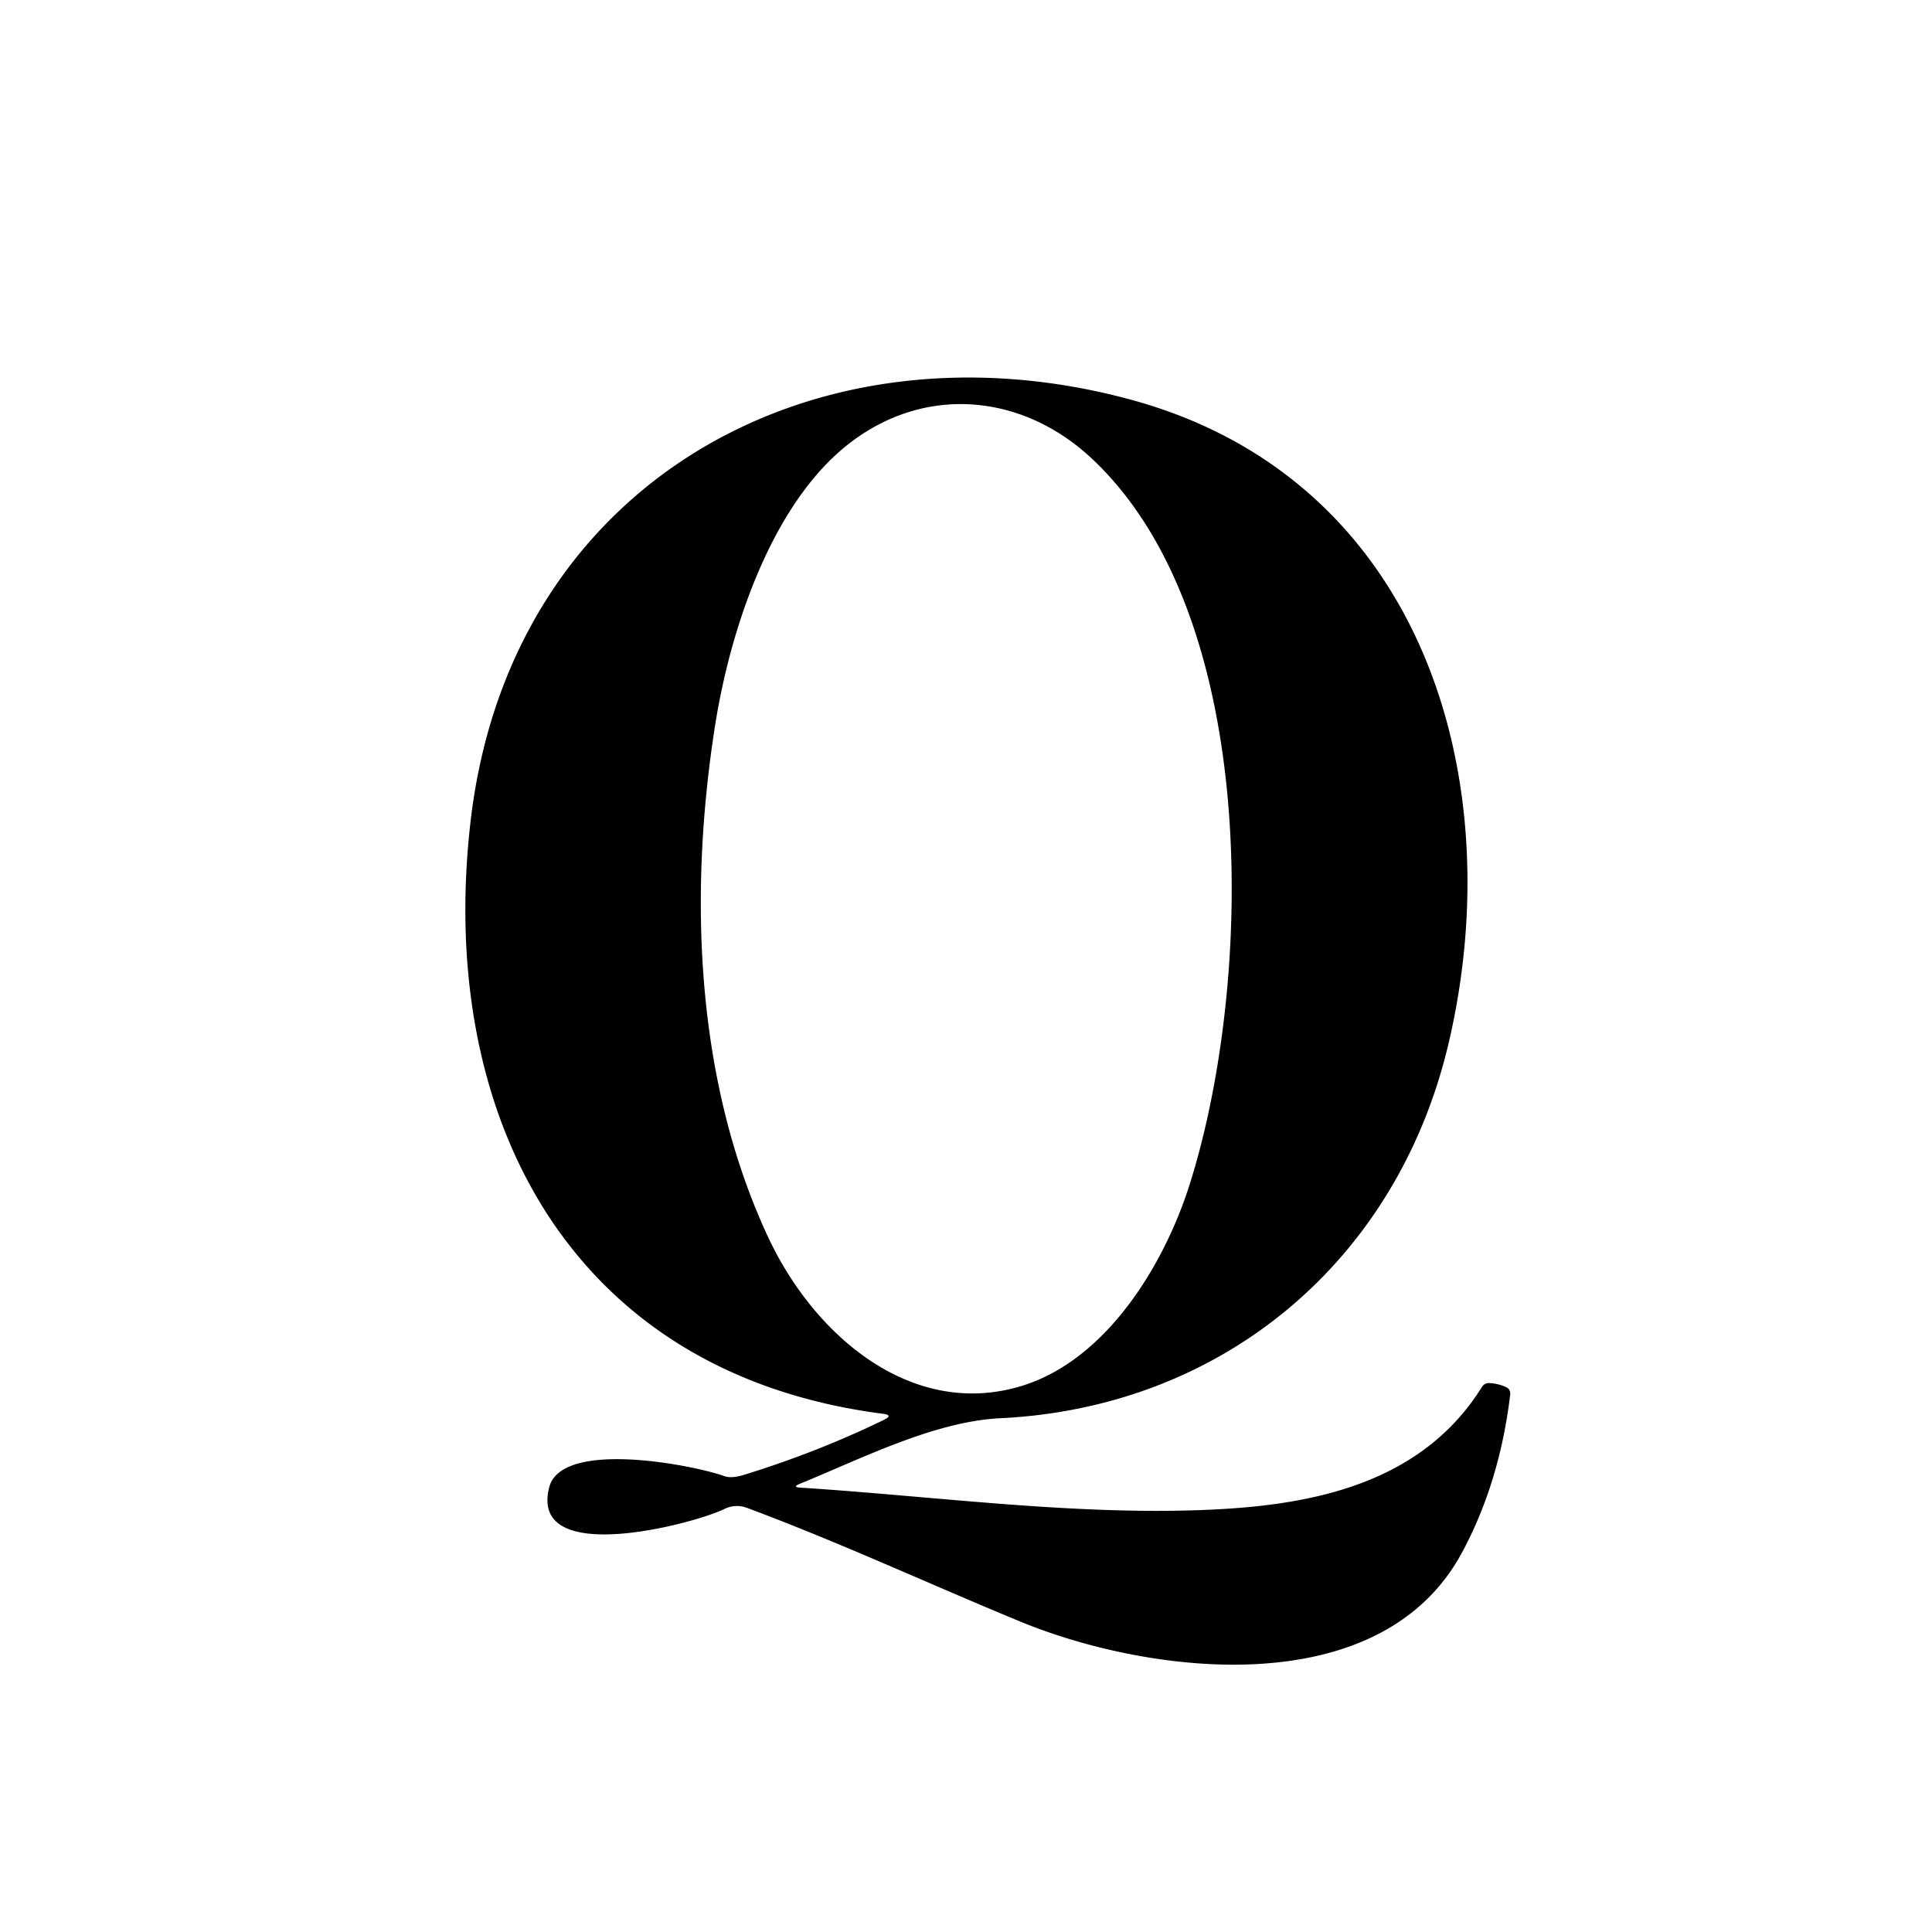 <?xml version="1.0" encoding="UTF-8"?> <svg xmlns="http://www.w3.org/2000/svg" viewBox="0.00 0.00 192.00 192.00" version="1.1"><path d="M 79.48 147.46&#10; Q 78.69 147.79 79.55 147.84&#10; C 93.52 148.74 108.08 150.79 121.75 149.95&#10; C 131.54 149.35 141.58 146.96 147.27 137.84&#10; Q 147.53 137.43 148.02 137.45&#10; Q 148.86 137.49 149.63 137.83&#10; Q 150.14 138.05 150.08 138.60&#10; Q 149.04 147.31 145.31 154.26&#10; C 137.19 169.39 114.21 166.43 101.42 161.16&#10; C 92.33 157.41 83.44 153.28 74.21 149.84&#10; A 2.81 2.79 41.7 0 0 71.99 149.96&#10; C 69.07 151.41 52.52 155.84 54.58 147.81&#10; C 55.81 143.02 68.92 145.59 72.00 146.70&#10; Q 72.70 146.95 73.97 146.56&#10; Q 81.30 144.29 87.85 141.10&#10; Q 88.81 140.63 87.75 140.50&#10; C 56.40 136.47 43.35 110.61 46.78 81.50&#10; C 50.73 47.93 80.98 31.21 112.35 39.71&#10; C 141.24 47.54 150.20 77.18 143.95 103.72&#10; C 138.86 125.32 121.51 139.87 99.43 140.94&#10; C 92.81 141.26 85.51 145.01 79.48 147.46&#10; Z&#10; M 71.04 72.25&#10; C 68.44 88.94 69.09 107.41 76.33 122.93&#10; C 80.93 132.80 90.66 141.04 101.51 137.74&#10; C 109.93 135.18 115.67 125.75 118.21 117.76&#10; C 124.60 97.64 125.36 61.30 108.47 45.54&#10; C 101.46 39.00 91.64 38.21 84.07 44.33&#10; C 76.61 50.36 72.54 62.60 71.04 72.25&#10; Z" fill="#000000"></path></svg> 